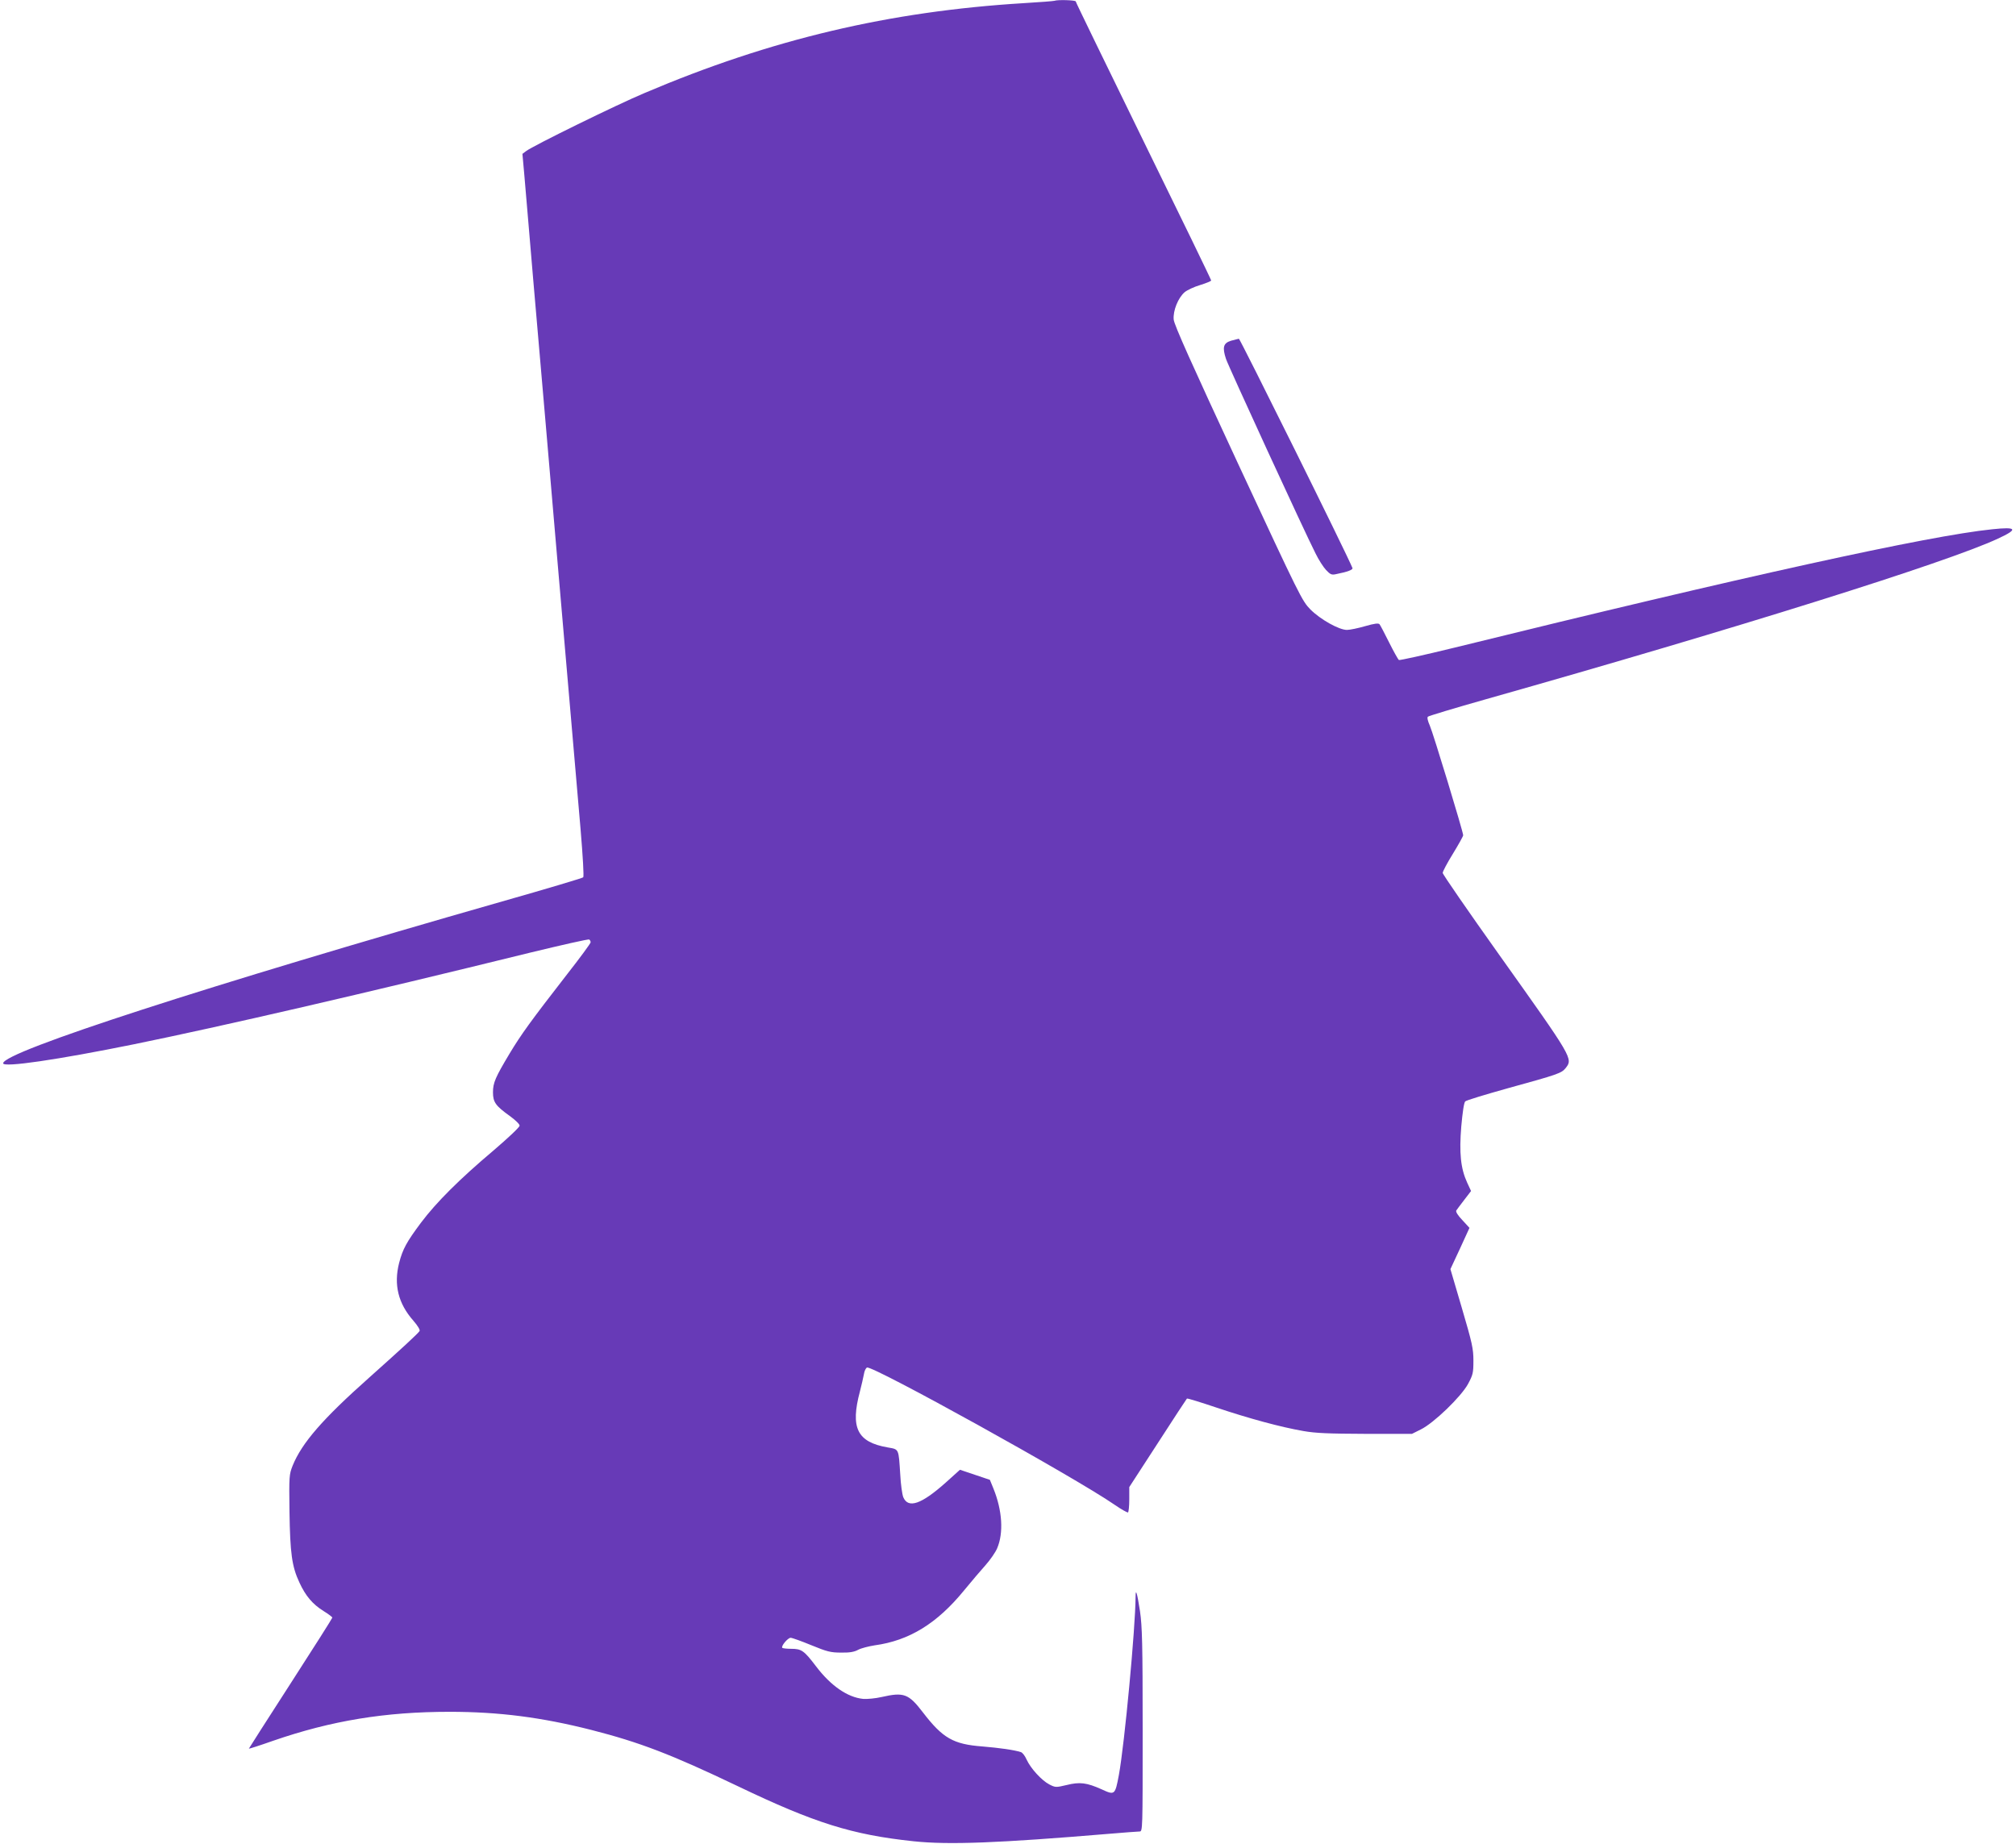 <?xml version="1.0" standalone="no"?>
<!DOCTYPE svg PUBLIC "-//W3C//DTD SVG 20010904//EN"
 "http://www.w3.org/TR/2001/REC-SVG-20010904/DTD/svg10.dtd">
<svg version="1.0" xmlns="http://www.w3.org/2000/svg"
 width="1280pt" height="1171pt" viewBox="0 0 1280 1171"
 preserveAspectRatio="xMidYMid meet">
<g transform="translate(0,1171) scale(0.1,-0.1)"
fill="#673ab7" stroke="none">
<path d="M6695 11705 c-5 -2 -93 -9 -195 -15 -853 -52 -1604 -229 -2406 -570
-179 -75 -712 -337 -753 -369 l-24 -18 12 -134 c6 -74 32 -370 56 -659 25
-289 61 -705 80 -925 19 -220 53 -614 75 -875 85 -984 121 -1404 146 -1694 15
-178 22 -302 17 -307 -5 -5 -236 -74 -514 -153 -1868 -534 -3169 -955 -3169
-1028 0 -28 343 22 831 121 563 115 1456 321 2512 581 203 49 373 88 378 84 5
-3 9 -11 9 -18 0 -6 -68 -99 -152 -206 -229 -295 -289 -378 -363 -501 -89
-149 -105 -184 -105 -245 0 -63 17 -86 106 -150 36 -26 64 -53 63 -62 0 -10
-75 -80 -165 -157 -219 -185 -363 -329 -461 -459 -91 -122 -116 -167 -139
-256 -35 -138 -6 -257 91 -367 28 -32 43 -58 39 -65 -11 -17 -113 -111 -319
-295 -296 -263 -428 -415 -487 -560 -22 -56 -23 -66 -20 -293 4 -262 15 -347
63 -449 39 -85 84 -138 153 -181 31 -19 56 -38 56 -42 0 -4 -119 -192 -265
-418 -146 -226 -265 -413 -265 -414 0 -2 69 20 154 50 370 128 712 184 1121
184 313 0 584 -35 899 -115 309 -79 507 -155 932 -358 486 -233 725 -308 1114
-349 225 -24 544 -11 1238 47 97 8 185 15 197 15 20 0 20 3 20 643 0 554 -3
658 -17 756 -18 117 -28 150 -28 90 -1 -196 -70 -934 -106 -1130 -24 -128 -26
-130 -110 -91 -94 42 -138 48 -222 27 -68 -16 -71 -16 -110 4 -48 25 -118 101
-144 158 -10 23 -26 44 -36 47 -43 14 -137 27 -245 36 -184 14 -251 52 -377
216 -91 119 -121 130 -262 98 -39 -9 -92 -14 -118 -12 -99 10 -205 83 -299
207 -76 100 -92 111 -157 111 -28 0 -53 3 -57 6 -10 10 35 64 53 64 9 0 68
-21 131 -47 100 -41 123 -47 189 -47 54 -1 84 4 109 18 19 10 66 22 104 28
220 30 397 139 569 350 46 56 107 128 136 160 29 33 62 80 73 106 42 98 33
241 -24 381 l-22 54 -95 32 -95 32 -91 -82 c-155 -138 -238 -166 -269 -92 -7
18 -16 82 -19 142 -11 170 -7 161 -81 174 -193 34 -237 124 -175 356 10 39 21
87 25 108 3 21 12 40 20 43 36 14 1318 -696 1570 -870 43 -30 83 -52 87 -50 4
3 8 40 8 83 l0 78 181 279 c99 154 183 281 185 283 2 3 86 -23 187 -57 209
-70 408 -124 552 -149 79 -14 161 -17 395 -18 l295 0 56 28 c82 40 256 208
300 289 31 58 34 70 34 148 0 76 -8 112 -73 333 l-73 248 61 131 60 131 -45
49 c-28 29 -43 53 -39 61 4 6 27 37 51 68 l43 56 -25 54 c-41 90 -51 187 -37
357 8 88 17 151 25 158 6 7 129 44 272 84 316 87 339 95 365 127 48 61 49 59
-422 721 -197 277 -358 510 -358 519 0 9 29 64 65 122 36 59 65 111 65 117 0
22 -192 653 -212 697 -13 29 -18 51 -12 56 5 5 171 55 369 111 1591 450 2931
870 3251 1020 130 60 121 76 -38 59 -403 -41 -1576 -299 -3415 -752 -188 -46
-346 -81 -351 -78 -5 3 -33 53 -62 111 -29 58 -56 110 -61 116 -7 8 -32 5 -91
-12 -45 -13 -97 -24 -116 -24 -50 0 -168 66 -232 130 -53 54 -66 80 -459 925
-295 635 -406 882 -409 916 -5 56 28 138 70 174 16 13 60 34 98 45 39 12 70
25 70 29 0 5 -193 403 -430 886 -236 483 -430 881 -430 886 0 8 -113 12 -135
4z"/>
<path d="M7815 9546 c-48 -15 -55 -42 -31 -115 15 -46 498 -1097 569 -1236 19
-39 49 -86 66 -104 27 -29 36 -33 63 -27 75 15 109 28 105 39 -30 78 -714
1457 -721 1456 -6 -1 -29 -7 -51 -13z"/>
</g>
</svg>
